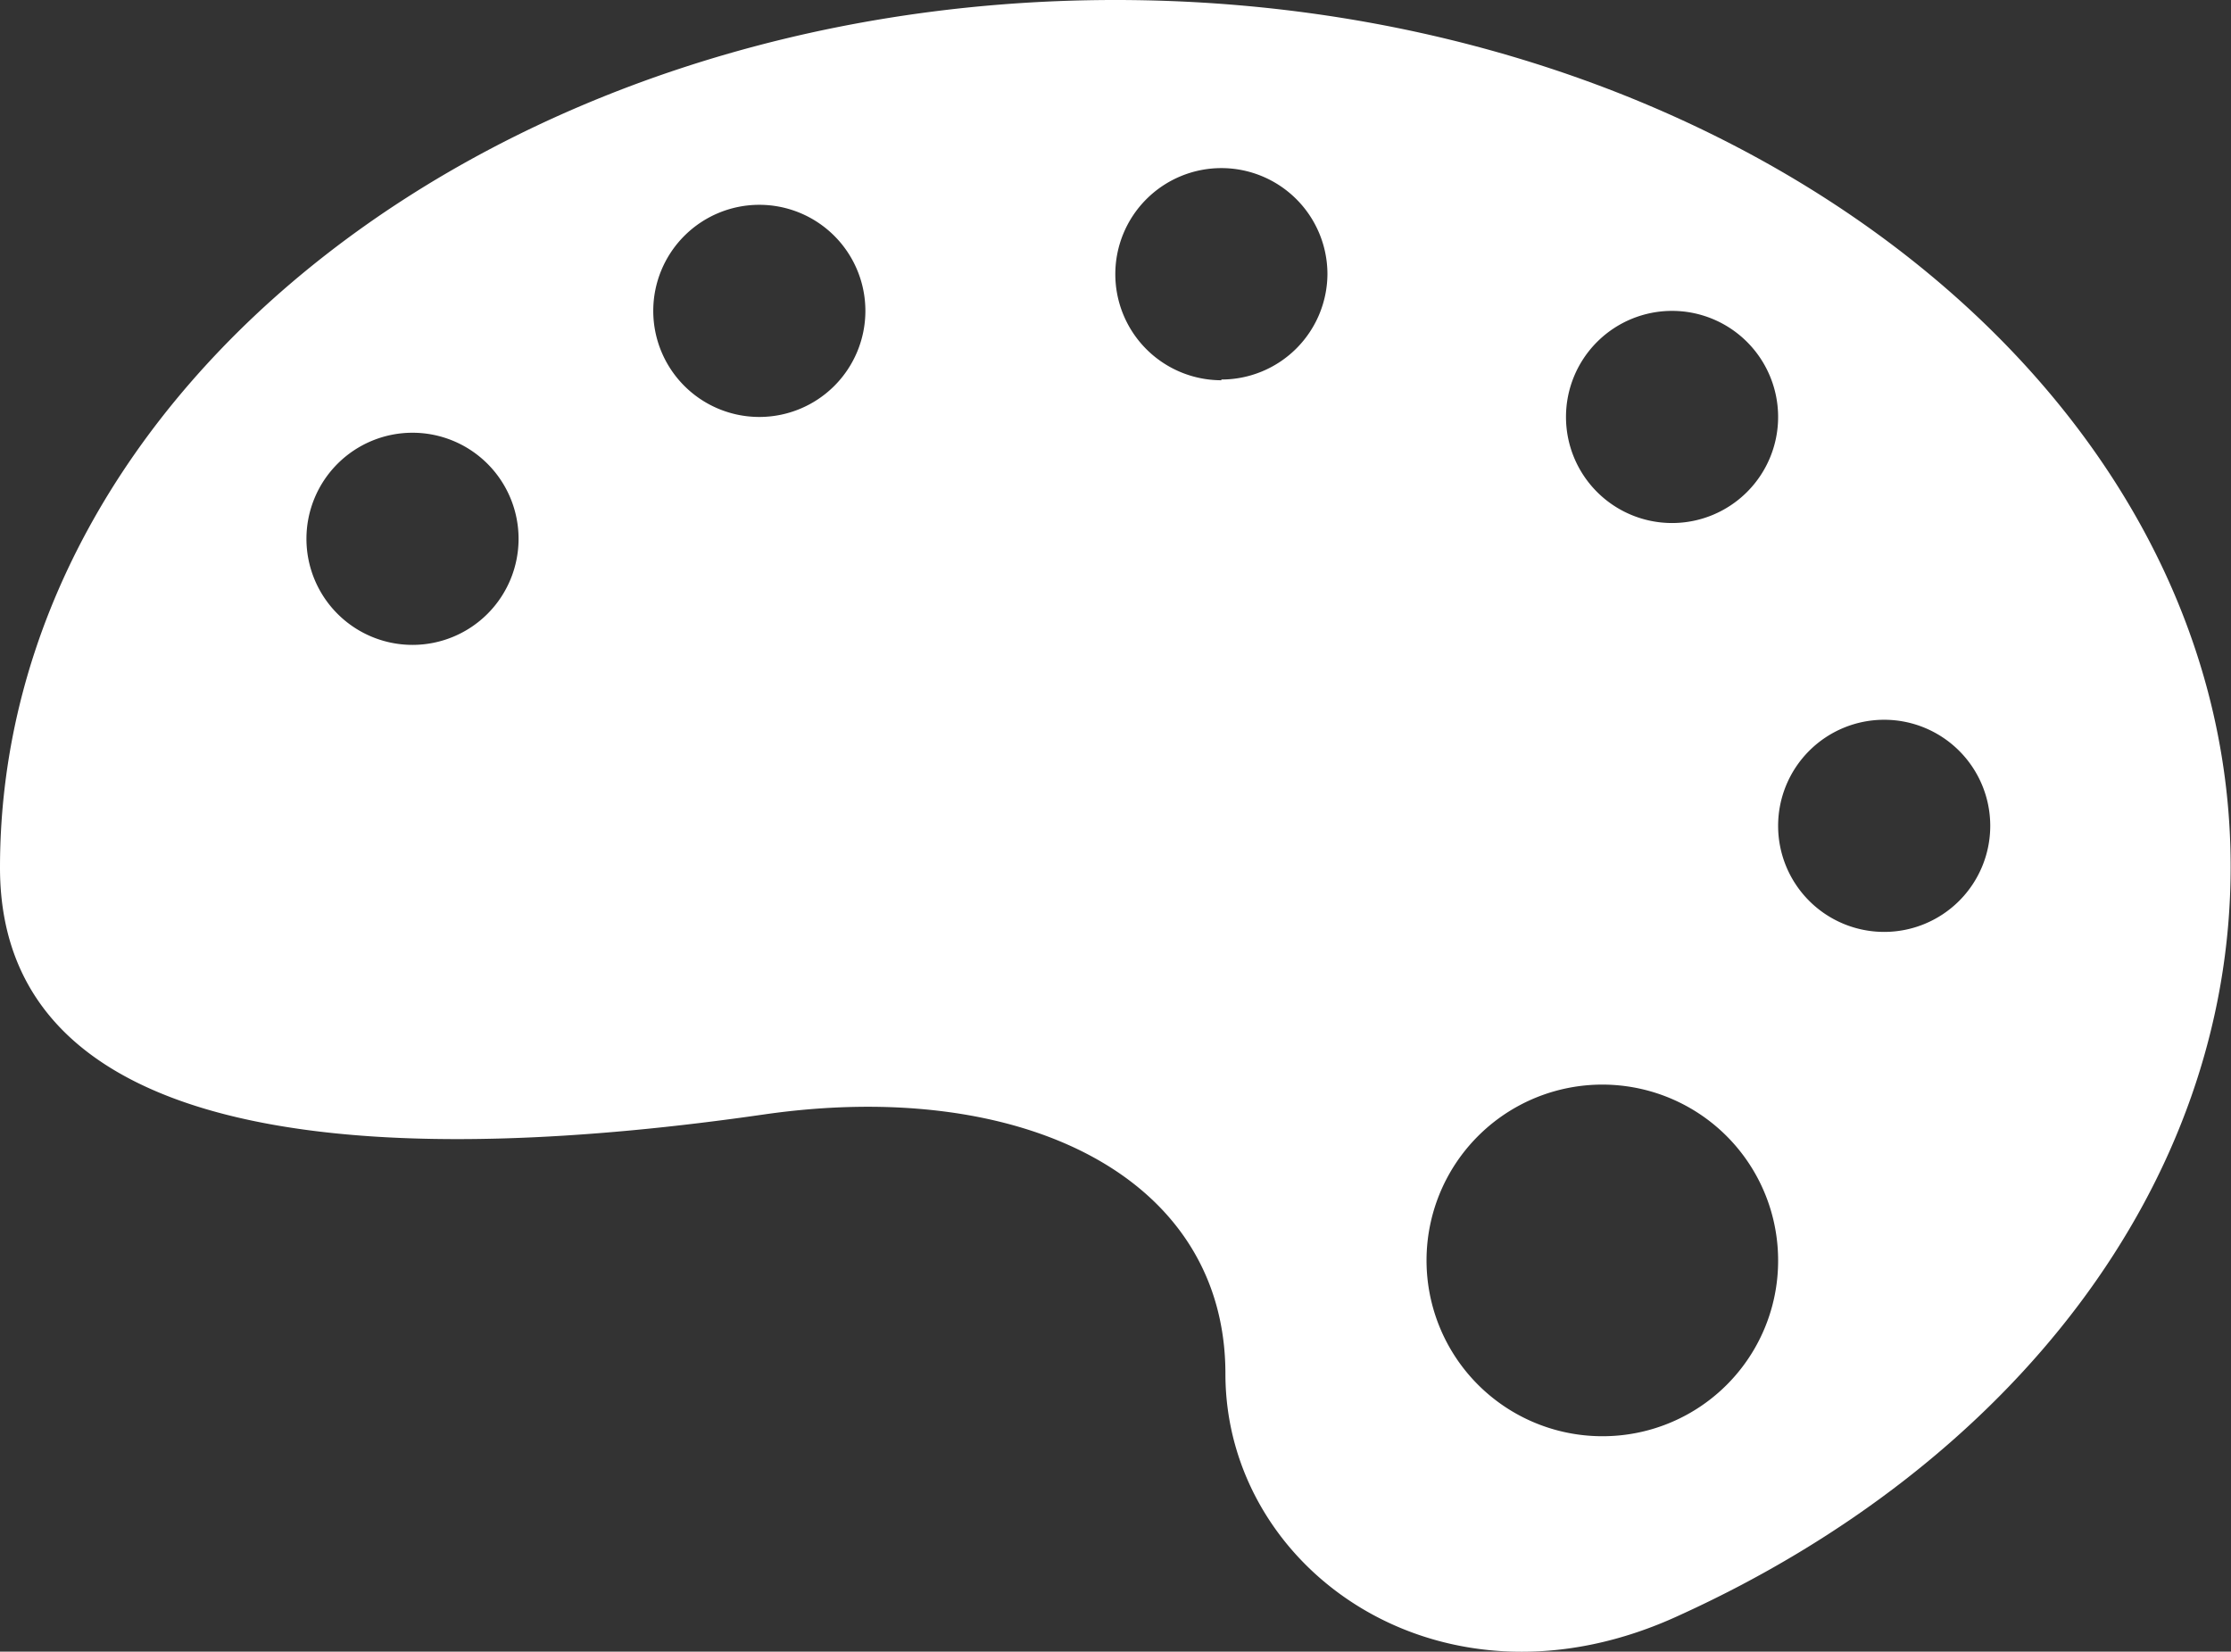 <svg xmlns="http://www.w3.org/2000/svg" viewBox="0 0 60.79 45"><rect x="0" y="0" width="60.79" height="45" fill="#333333" stroke="none"/><defs><style>.cls-1{fill:#fff;}</style></defs><title>ArtesIcon</title><g id="Layer_2" data-name="Layer 2"><g id="Layer_1-2" data-name="Layer 1"><path class="cls-1" d="M30.39,0C13.61,0,0,10.58,0,23.64c0,8.05,11.37,8.09,20.84,6.72,7-1,12.55,1.69,12.55,7.07S39.33,47,45.78,44c9-4.1,15-11.7,15-20.38C60.79,10.58,47.18,0,30.39,0ZM11.24,17.57a2.89,2.89,0,1,1,2.89-2.89A2.89,2.89,0,0,1,11.24,17.57Zm9.45-6.21a2.89,2.89,0,1,1,2.89-2.89A2.89,2.89,0,0,1,20.69,11.36Zm12.59-1a2.89,2.89,0,1,1,2.89-2.89A2.89,2.89,0,0,1,33.28,10.34ZM43.66,39.13a4.79,4.79,0,1,1,4.79-4.78A4.78,4.78,0,0,1,43.66,39.13Zm1.9-24.88a2.89,2.89,0,1,1,2.89-2.89A2.89,2.89,0,0,1,45.56,14.25Zm5.78,11.14a2.89,2.89,0,1,1,2.89-2.89A2.89,2.89,0,0,1,51.34,25.39Z"/></g></g></svg>